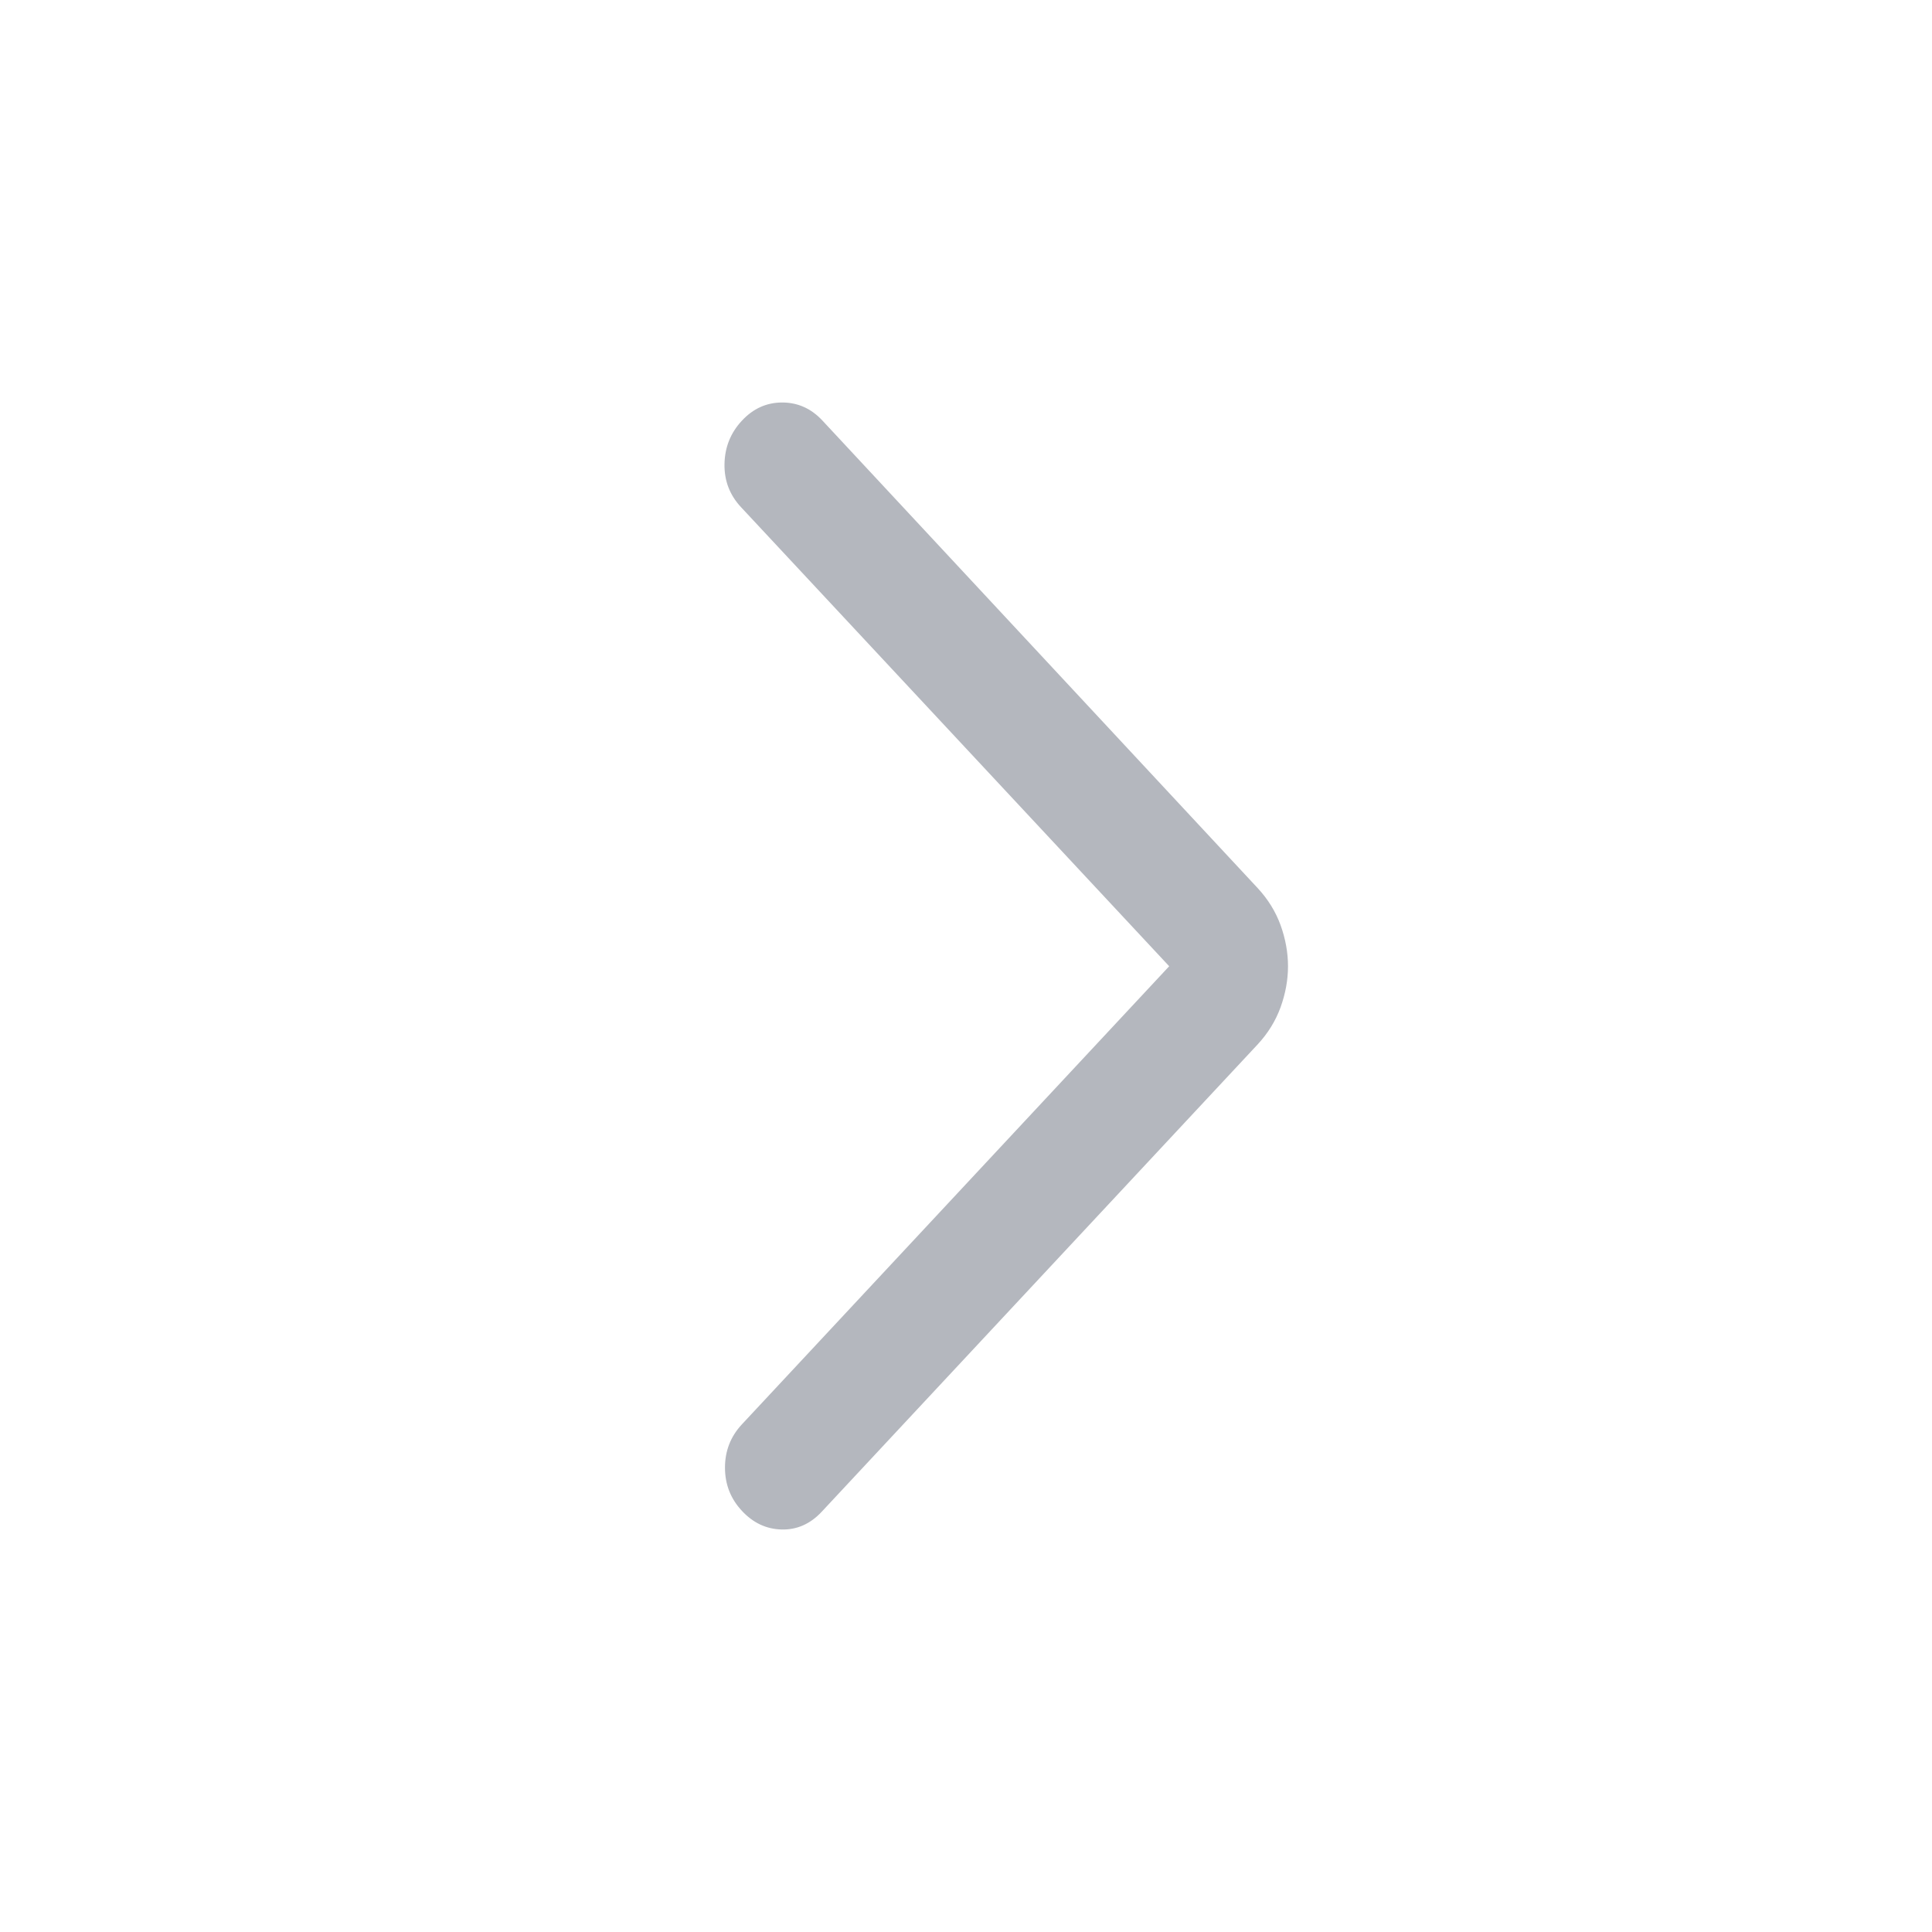 <svg width="24" height="24" viewBox="0 0 24 24" fill="none" xmlns="http://www.w3.org/2000/svg">
<mask id="mask0_4081_130" style="mask-type:alpha" maskUnits="userSpaceOnUse" x="0" y="0" width="24" height="24">
<rect width="24" height="24" fill="#D9D9D9"/>
</mask>
<g mask="url(#mask0_4081_130)">
<path d="M14.524 12.003L9.205 6.3C9.065 6.15 8.996 5.971 9 5.763C9.004 5.555 9.076 5.376 9.216 5.226C9.356 5.075 9.523 5 9.717 5C9.911 5 10.078 5.075 10.218 5.226L15.624 11.033C15.751 11.17 15.846 11.323 15.908 11.493C15.969 11.663 16 11.833 16 12.003C16 12.173 15.969 12.342 15.908 12.512C15.846 12.682 15.751 12.836 15.624 12.973L10.207 18.78C10.067 18.93 9.902 19.004 9.712 19C9.522 18.996 9.356 18.919 9.216 18.768C9.076 18.618 9.006 18.439 9.006 18.231C9.006 18.024 9.076 17.844 9.216 17.694L14.524 12.003Z" fill="#B4B7BE"/>
</g>
</svg>
